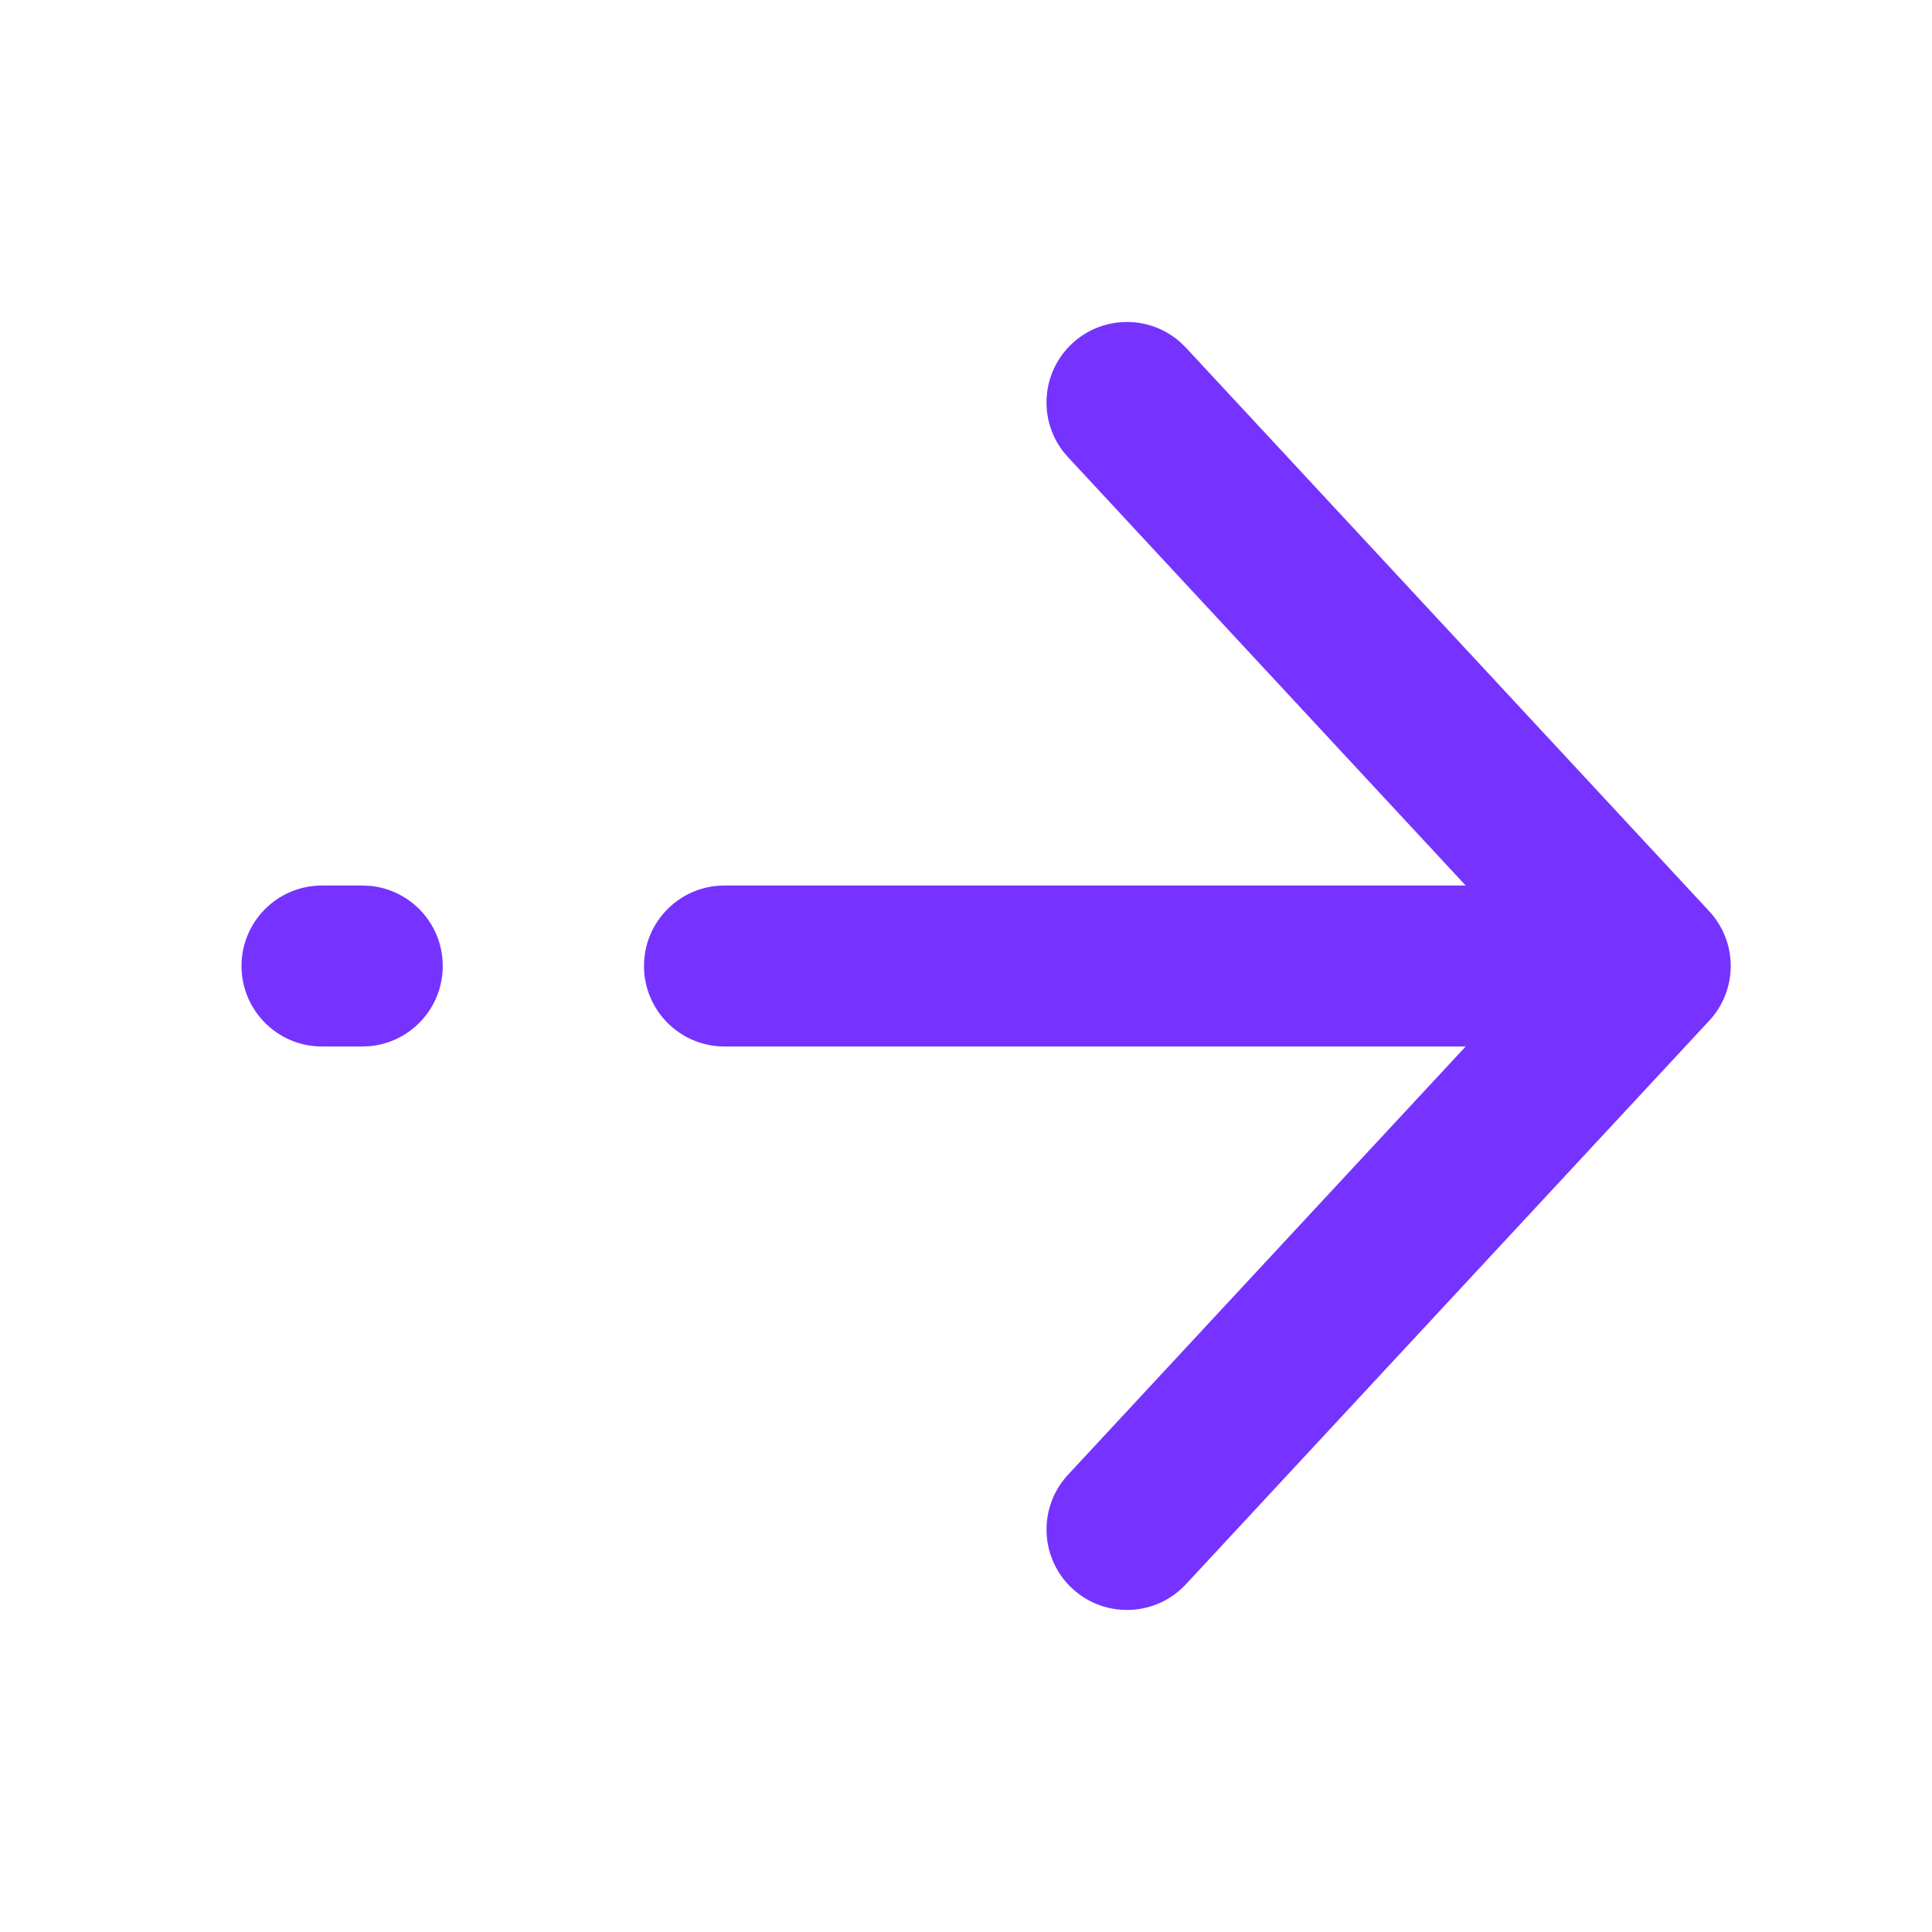 <svg width="24" height="24" viewBox="0 0 24 24" fill="none" xmlns="http://www.w3.org/2000/svg">
<path d="M13.319 4.267C13.699 3.915 14.278 3.913 14.659 4.248L14.732 4.319L21.232 11.319C21.589 11.703 21.589 12.297 21.232 12.68L14.732 19.68C14.357 20.085 13.724 20.108 13.319 19.732C12.915 19.356 12.892 18.724 13.268 18.319L18.207 13H9C8.448 13 8 12.552 8 12C8 11.447 8.448 11 9 11H18.207L13.268 5.68L13.201 5.601C12.896 5.197 12.94 4.62 13.319 4.267ZM4.603 11.005C5.107 11.056 5.5 11.482 5.5 12C5.5 12.518 5.107 12.944 4.603 12.995L4.5 13H4C3.448 13 3 12.552 3 12C3 11.447 3.448 11 4 11H4.5L4.603 11.005Z" fill="#7633FF"/>
</svg>
